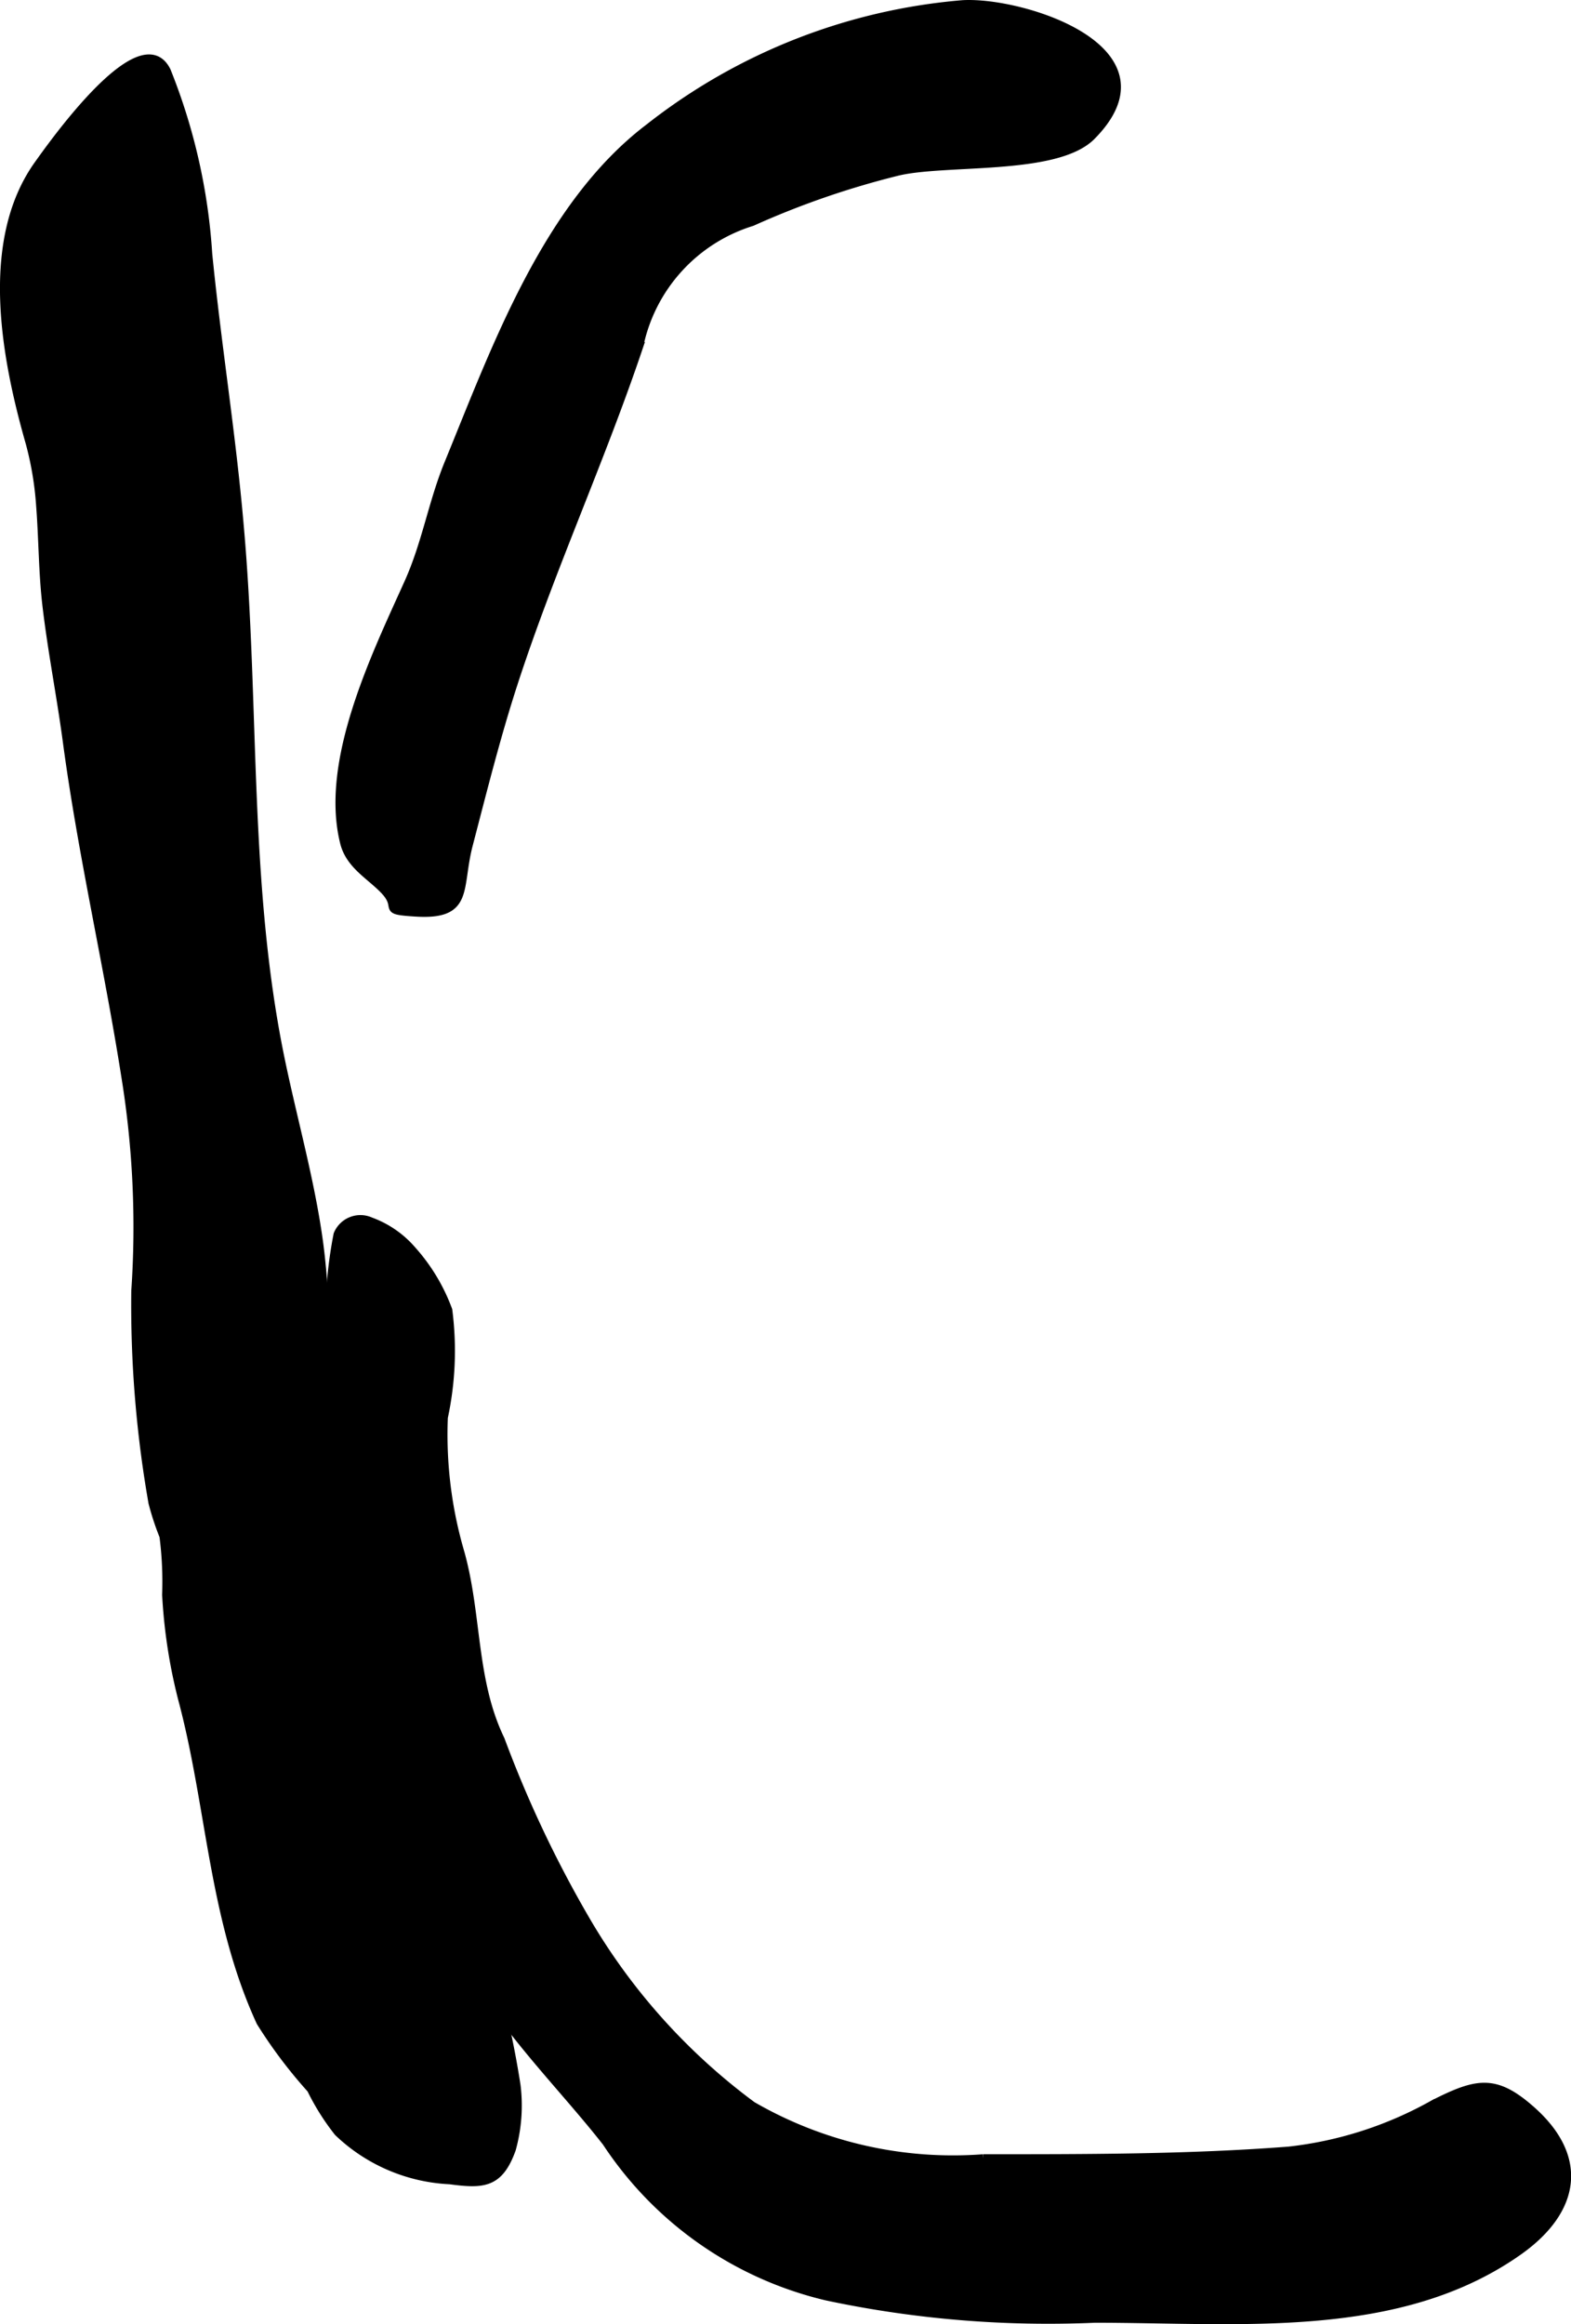 <?xml version="1.0" encoding="UTF-8"?>
<svg xmlns="http://www.w3.org/2000/svg"
     version="1.1"
     width="10.098mm"
     height="14.934mm"
     viewBox="0 0 28.624 42.332">
   <defs>
      <style type="text/css"><![CDATA[
      .a {
        stroke: #000;
        stroke-miterlimit: 10;
        stroke-width: 0.15px;
      }
    ]]></style>
   </defs>
   <path class="a"
         d="M7.555,31.084c.533,1.242.476,2.648.982,3.874a5.489,5.489,0,0,1,.48,1.175,17.099,17.099,0,0,1,.393,1.853,2.978,2.978,0,0,1-.087,1.162c-.227.628-.515.643-1.127.561a3.156,3.156,0,0,1-2.035-.873,4.291,4.291,0,0,1-.494-.785,8.71,8.71,0,0,1-.921-1.222c-.876-1.906-.902-3.934-1.429-5.897a9.749,9.749,0,0,1-.288-1.885,6.499,6.499,0,0,0-.049-1.068,4.901,4.901,0,0,1-.2-.608,20.806,20.806,0,0,1-.313-3.858,17.113,17.113,0,0,0-.181-3.904c-.325-2.067-.793-4.054-1.068-6.115-.111-.826-.274-1.645-.371-2.473-.07-.602-.067-1.215-.114-1.816A5.9,5.9,0,0,0,.544,8.072c-.436-1.523-.856-3.67.156-5.08.227-.316,1.87-2.654,2.338-1.697a10.752,10.752,0,0,1,.754,3.33c.166,1.674.431,3.287.575,4.963.288,3.24.089,6.465.731,9.633.231,1.137.56,2.27.716,3.424.166,1.254.098,2.531.322,3.758A20.173,20.173,0,0,0,7.555,31.084Z"/>
   <path class="a"
         d="M11.827,2.326C9.955,3.746,9.028,6.355,8.165,8.457c-.29.715-.402,1.443-.726,2.162-.59,1.312-1.54,3.243-1.167,4.729.103.414.488.604.743.88.295.321-.086.351.552.391,1.002.065.763-.432.974-1.238.256-.98.504-1.975.818-2.94.676-2.077,1.591-4.066,2.287-6.137a3.003,3.003,0,0,1,2.056-2.262,15.502,15.502,0,0,1,2.619-.908c.863-.225,2.919-.002,3.567-.656C21.45.902,18.624.016,17.542.078A10.674,10.674,0,0,0,11.827,2.326Z"/>
   <path class="a"
         d="M6.753,22.247a.448.448,0,0,0-.601.238,8,8,0,0,0-.145,1.774,13.699,13.699,0,0,0-.065,2.231,16.74,16.74,0,0,0,1.024,4.793c.391,1.4.824,2.611,1.345,3.973.525,1.373,1.836,2.609,2.738,3.764a6.626,6.626,0,0,0,4.017,2.807,19.439,19.439,0,0,0,4.883.404c2.647,0,5.54.315,7.729-1.236,1.043-.742,1.207-1.715.19-2.59-.634-.549-.97-.476-1.748-.082a6.93,6.93,0,0,1-2.636.85c-1.826.141-3.692.139-5.567.139a7.306,7.306,0,0,1-4.212-.961,11.243,11.243,0,0,1-3.058-3.426,21.114,21.114,0,0,1-1.526-3.238c-.521-1.076-.415-2.256-.731-3.398a7.638,7.638,0,0,1-.305-2.472,5.774,5.774,0,0,0,.081-1.955,3.392,3.392,0,0,0-.656-1.091A1.823,1.823,0,0,0,6.753,22.247Z"/>
</svg>
